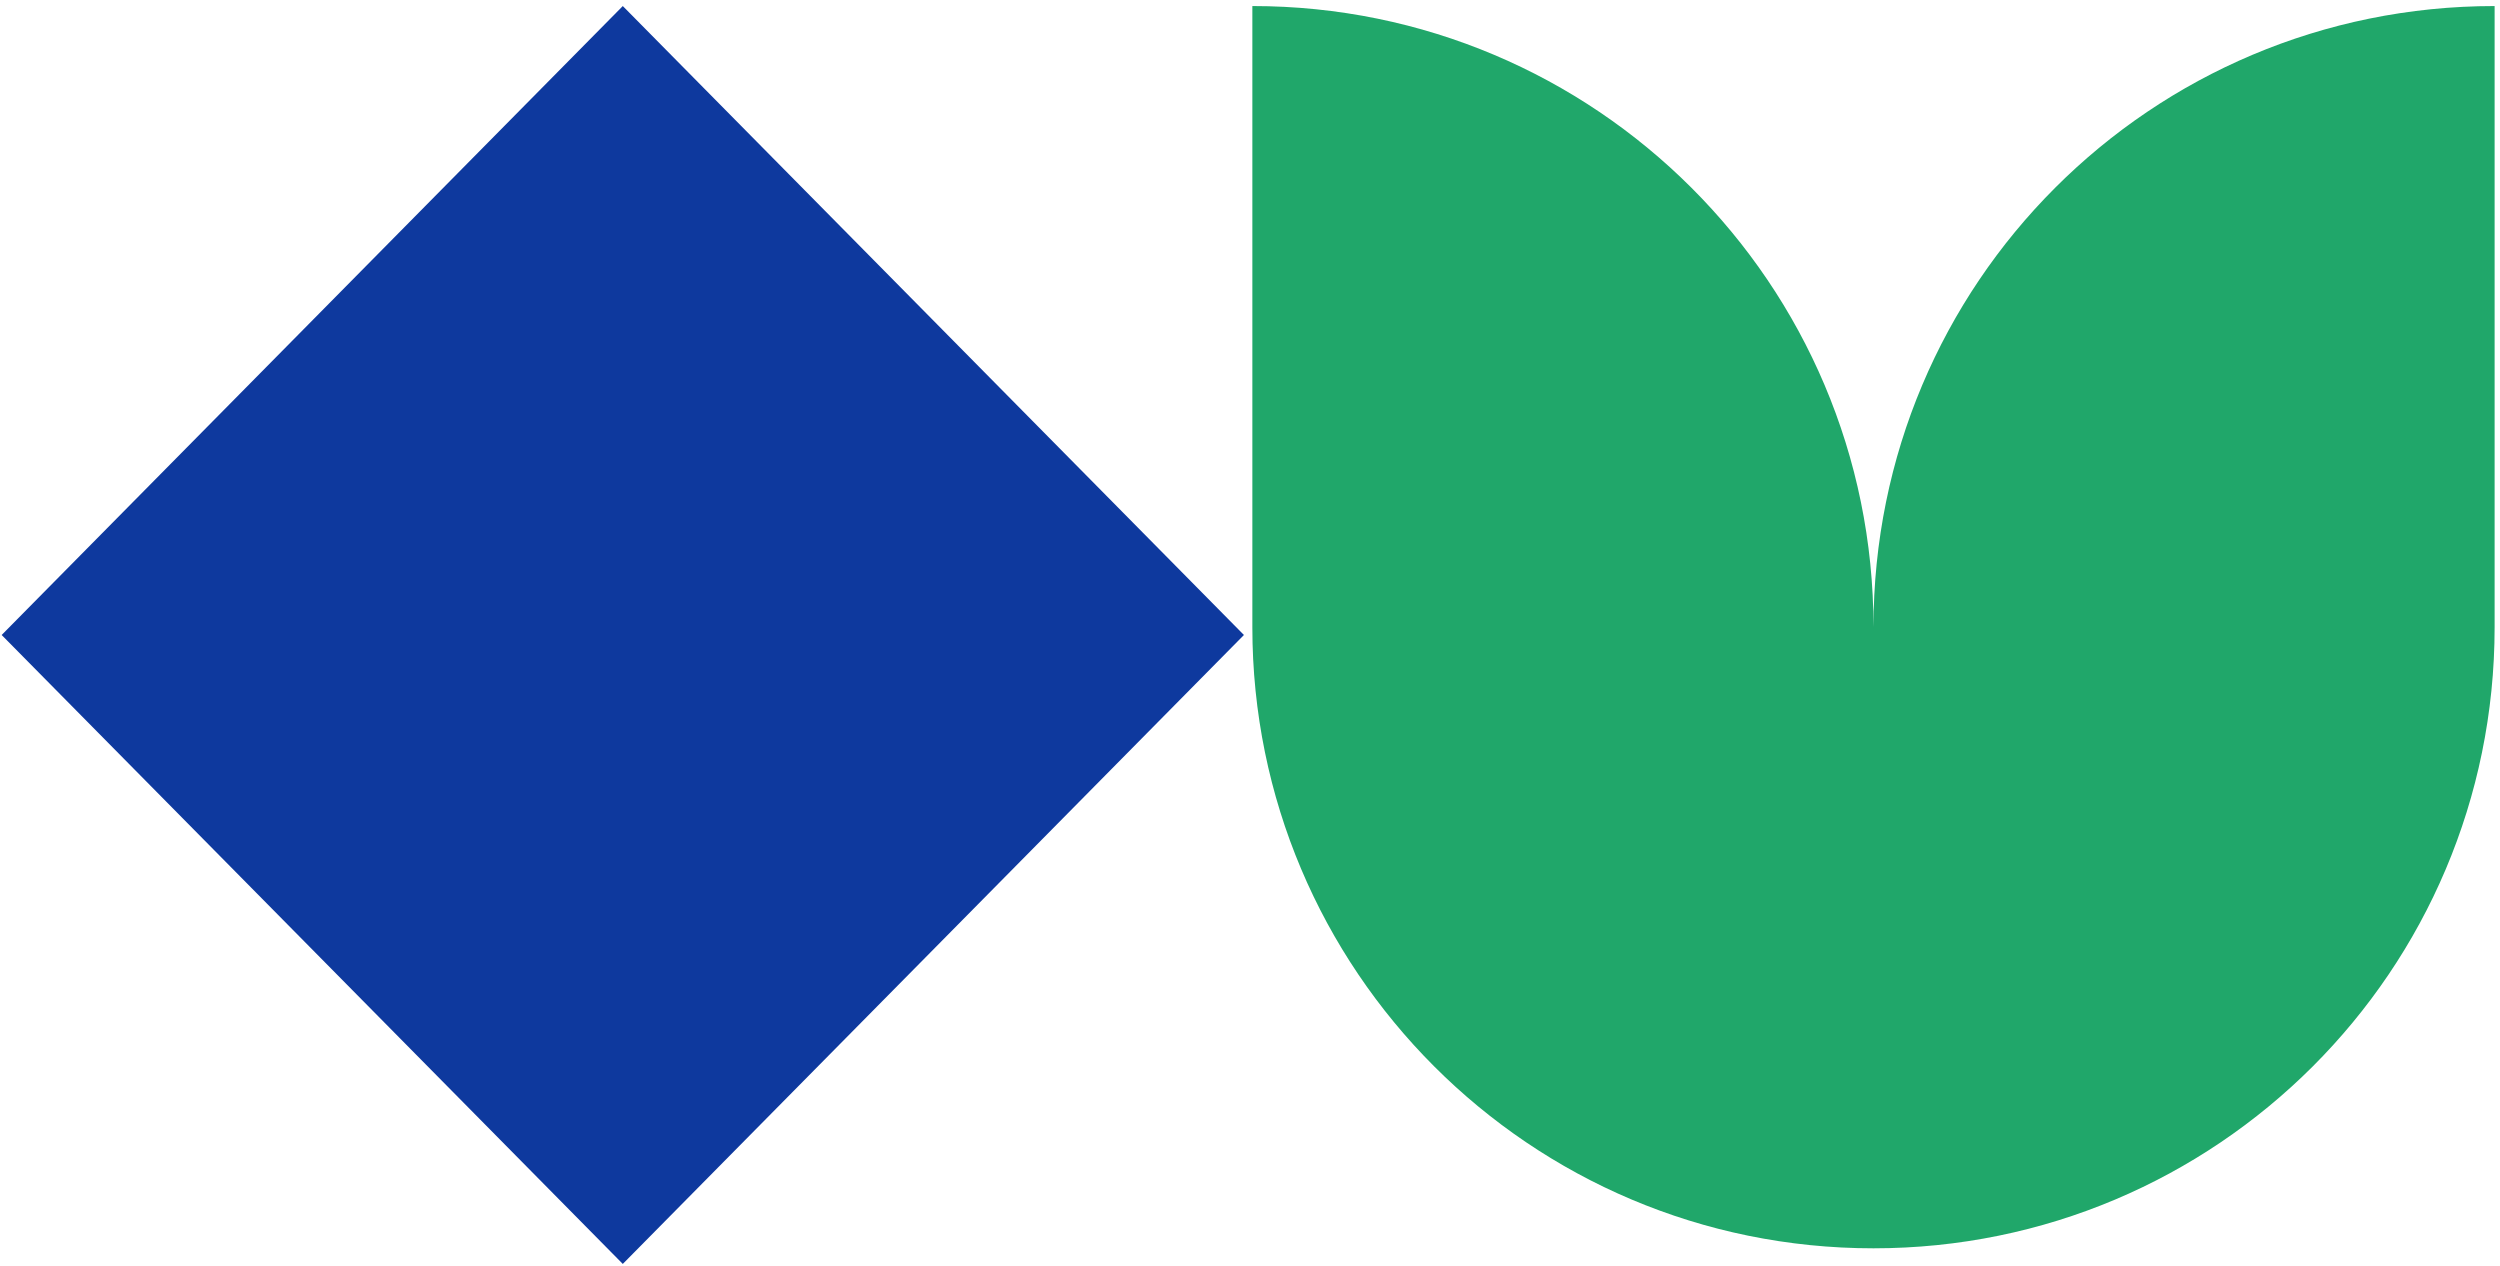 <svg width="320" height="162" viewBox="0 0 320 162" fill="none" xmlns="http://www.w3.org/2000/svg">
<path d="M239.806 80.279C239.806 36.29 204.166 0.774 160.301 0.774V80.279C160.301 124.144 195.816 159.784 239.806 159.784C283.671 159.784 319.311 124.269 319.311 80.279V0.774C275.321 0.774 239.806 36.29 239.806 80.279Z" fill="#20A76A"/>
<path d="M159.222 81.279L79.717 0.774L0.212 81.279L79.717 161.784L159.222 81.279Z" fill="#0E399E"/>
</svg>
